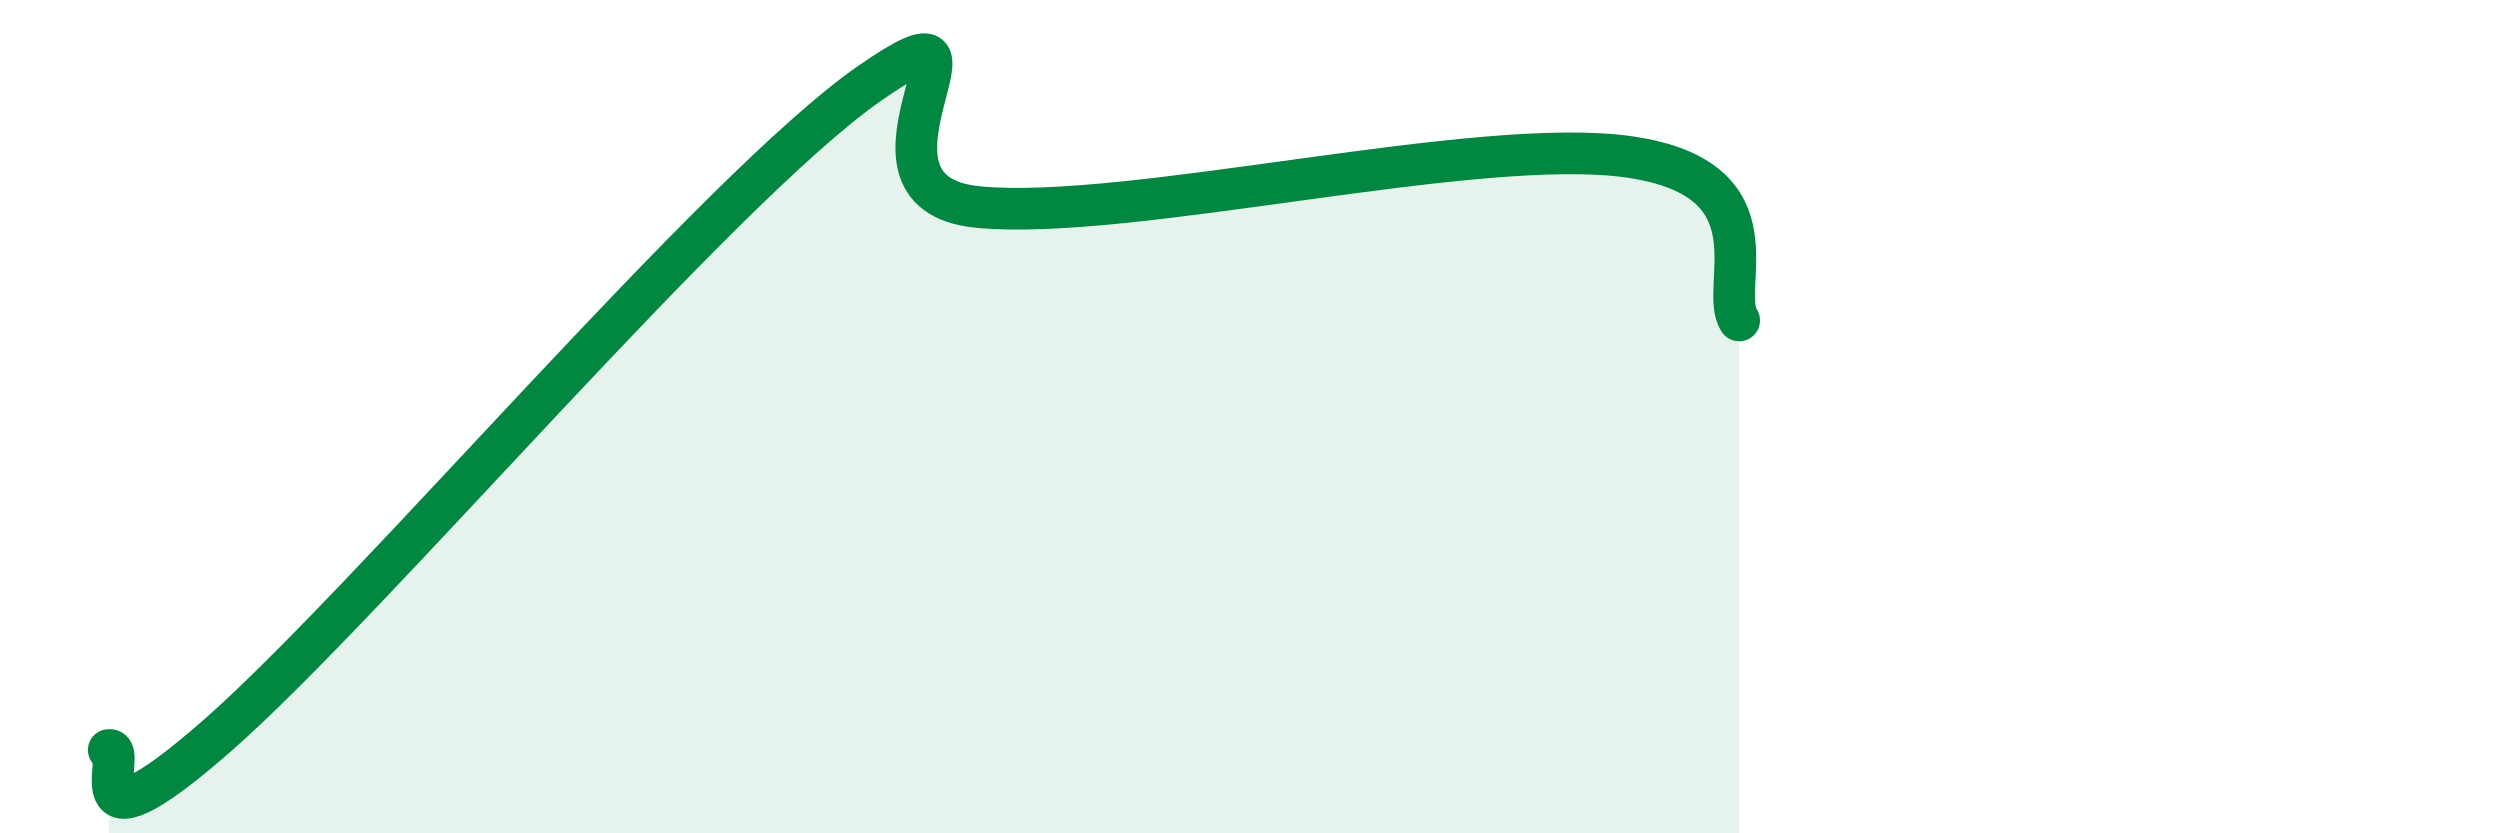 
    <svg width="60" height="20" viewBox="0 0 60 20" xmlns="http://www.w3.org/2000/svg">
      <path
        d="M 2.61,18 C 3.13,17.93 1.57,20.85 5.22,17.65 C 8.87,14.45 17.22,4.54 20.87,2 C 24.52,-0.54 19.83,4.62 23.48,4.97 C 27.13,5.32 35.48,3.23 39.13,3.77 C 42.78,4.31 41.22,6.91 41.74,7.69L41.74 20L2.61 20Z"
        fill="#008740"
        opacity="0.1"
        stroke-linecap="round"
        stroke-linejoin="round"
      />
      <path
        d="M 2.61,18 C 3.13,17.93 1.57,20.85 5.22,17.65 C 8.87,14.45 17.22,4.54 20.87,2 C 24.52,-0.54 19.83,4.62 23.48,4.97 C 27.13,5.32 35.48,3.23 39.13,3.77 C 42.78,4.31 41.22,6.91 41.74,7.69"
        stroke="#008740"
        stroke-width="1"
        fill="none"
        stroke-linecap="round"
        stroke-linejoin="round"
      />
    </svg>
  